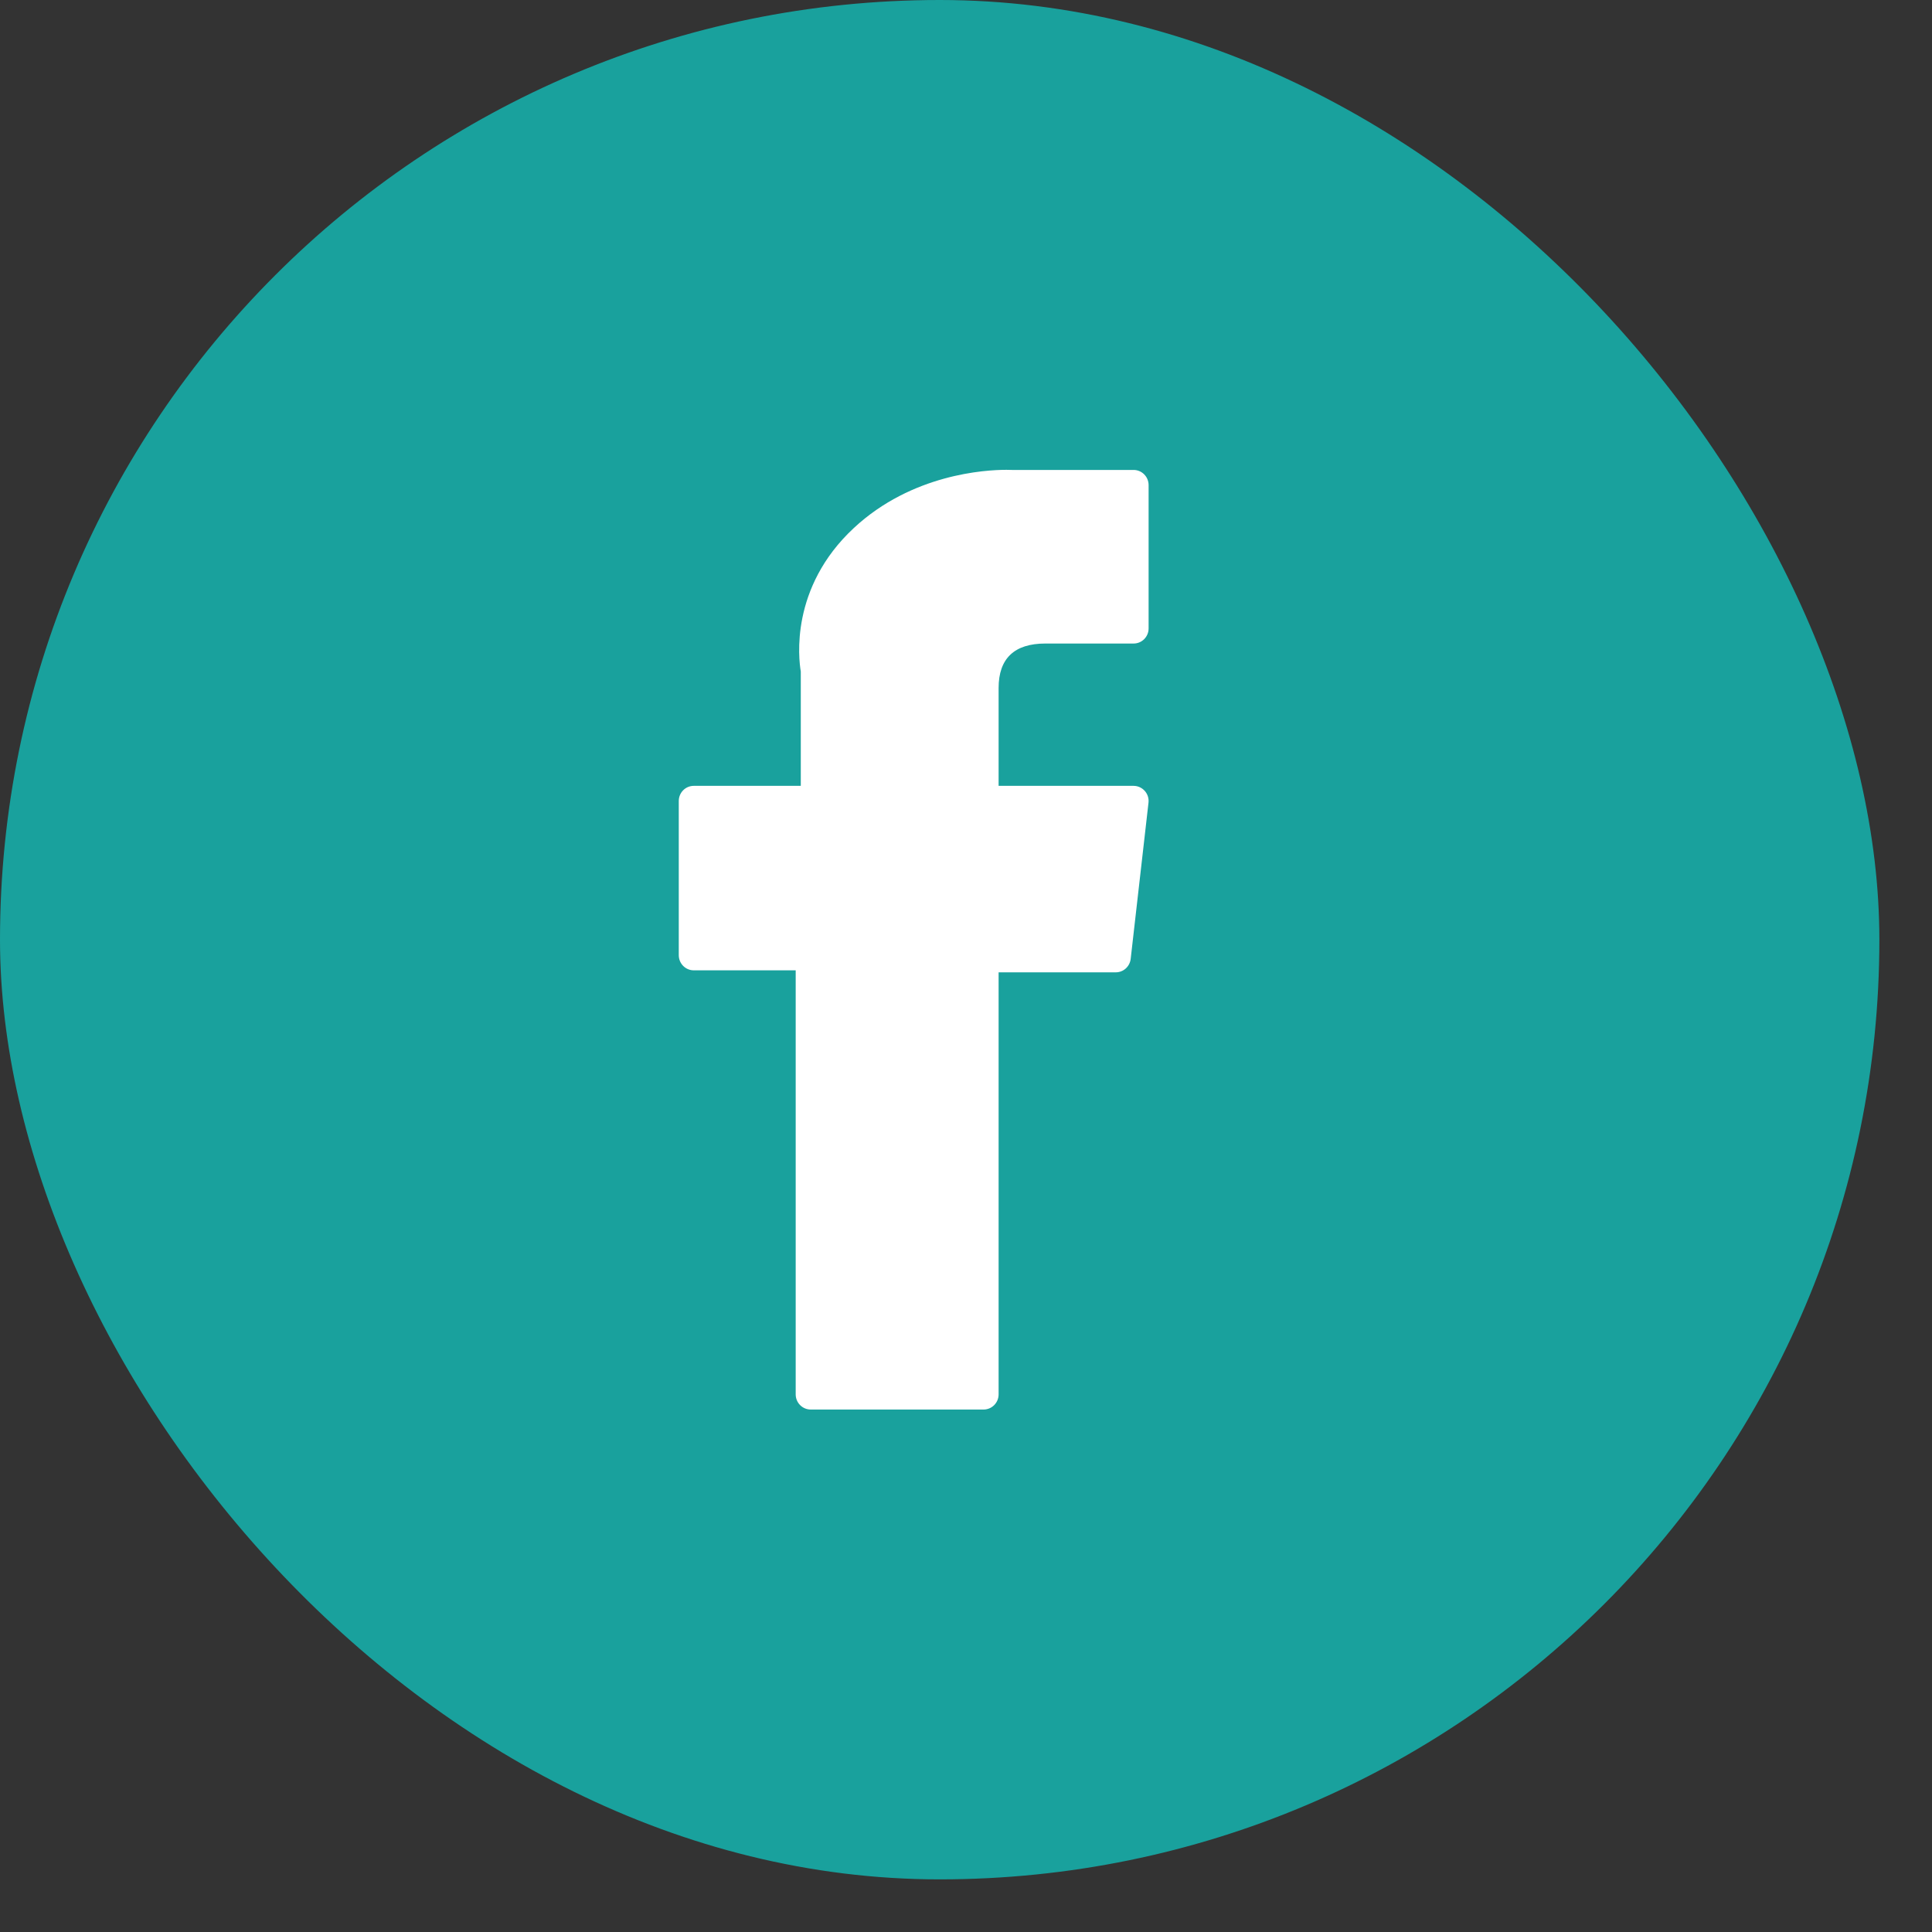 <svg width="33" height="33" viewBox="0 0 33 33" fill="none" xmlns="http://www.w3.org/2000/svg">
<rect x="0" y="0" width="33" height="33" fill="#333333" stroke="none"/>
<g id="Group 1000004358">
<rect id="Rectangle 1264" width="32.101" height="32.101" rx="16.05" fill="#19A19D"/>
<path id="Vector" d="M11.85 16.574H13.591L13.591 23.817C13.591 23.96 13.706 24.076 13.848 24.076H16.8C16.942 24.076 17.057 23.96 17.057 23.817L17.057 16.608H19.059C19.189 16.608 19.298 16.509 19.313 16.378L19.617 13.712C19.626 13.639 19.603 13.565 19.554 13.51C19.505 13.455 19.436 13.423 19.363 13.423H17.057V11.752C17.057 11.248 17.325 10.992 17.855 10.992C17.931 10.992 19.363 10.992 19.363 10.992C19.504 10.992 19.619 10.877 19.619 10.734V8.286C19.619 8.143 19.504 8.027 19.363 8.027H17.285C17.27 8.026 17.238 8.025 17.19 8.025C16.829 8.025 15.576 8.097 14.586 9.017C13.489 10.036 13.642 11.257 13.678 11.469V13.423H11.85C11.708 13.423 11.594 13.539 11.594 13.682V16.315C11.594 16.458 11.709 16.574 11.85 16.574Z" fill="white"/>
</g>
</svg>
